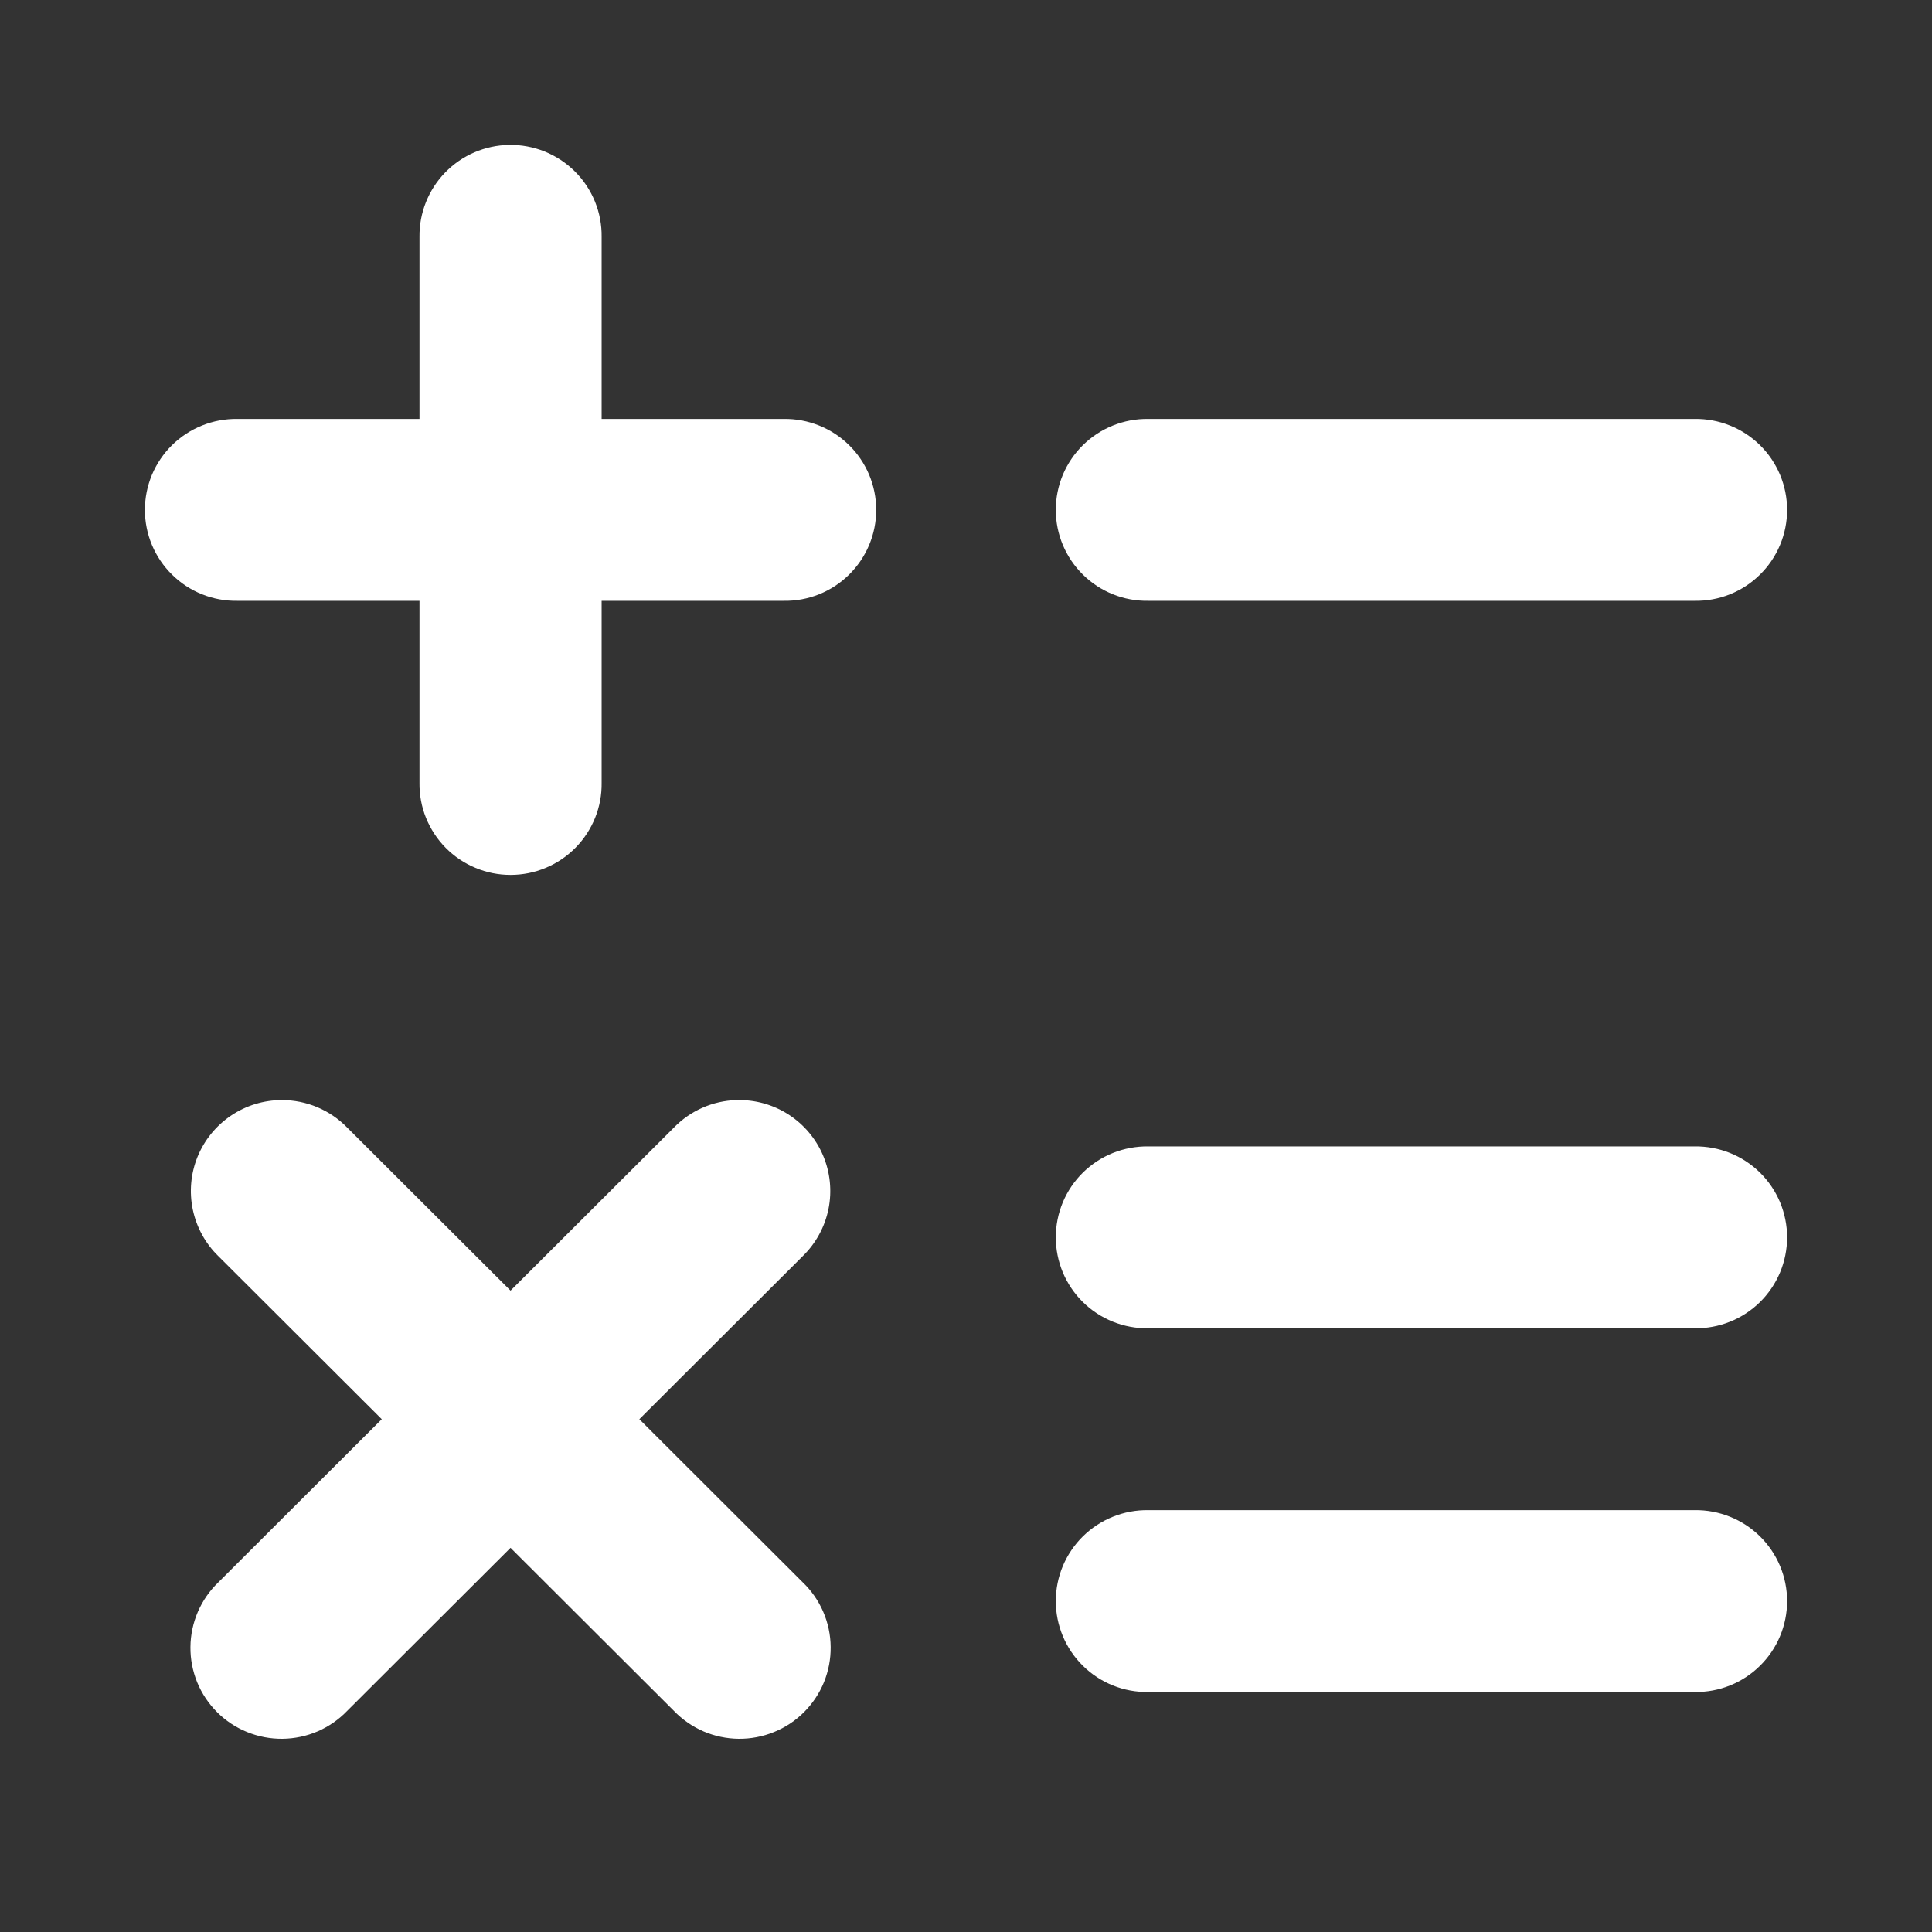 <svg width="40" height="40" viewBox="0 0 40 40" fill="none" xmlns="http://www.w3.org/2000/svg">
<rect x="0" y="0" width="40" height="40" fill="#333333" stroke="none"/>
<g id="Math Icon">
<path id="Vector" d="M10.541 3C10.041 3.008 9.565 3.213 9.217 3.571C8.869 3.929 8.678 4.41 8.685 4.909V8.674H4.913C4.663 8.67 4.415 8.717 4.183 8.81C3.951 8.903 3.74 9.041 3.562 9.216C3.384 9.391 3.243 9.6 3.146 9.83C3.05 10.06 3 10.307 3 10.557C3 10.806 3.05 11.053 3.146 11.283C3.243 11.514 3.384 11.722 3.562 11.897C3.74 12.073 3.951 12.211 4.183 12.304C4.415 12.397 4.663 12.443 4.913 12.439H8.685V16.205C8.681 16.454 8.727 16.702 8.82 16.933C8.914 17.165 9.052 17.376 9.227 17.553C9.403 17.731 9.612 17.872 9.843 17.968C10.073 18.065 10.32 18.114 10.57 18.114C10.82 18.114 11.068 18.065 11.298 17.968C11.529 17.872 11.738 17.731 11.914 17.553C12.089 17.376 12.227 17.165 12.321 16.933C12.414 16.702 12.46 16.454 12.456 16.205V12.439H16.228C16.478 12.443 16.726 12.397 16.958 12.304C17.19 12.211 17.401 12.073 17.579 11.897C17.757 11.722 17.898 11.514 17.995 11.283C18.091 11.053 18.141 10.806 18.141 10.557C18.141 10.307 18.091 10.06 17.995 9.83C17.898 9.6 17.757 9.391 17.579 9.216C17.401 9.041 17.19 8.903 16.958 8.81C16.726 8.717 16.478 8.67 16.228 8.674H12.456V4.909C12.46 4.657 12.413 4.407 12.318 4.173C12.223 3.94 12.082 3.728 11.903 3.55C11.724 3.372 11.512 3.232 11.278 3.137C11.044 3.043 10.793 2.996 10.541 3ZM23.772 8.674C23.522 8.67 23.274 8.717 23.042 8.81C22.81 8.903 22.599 9.041 22.421 9.216C22.243 9.391 22.102 9.6 22.005 9.83C21.909 10.06 21.859 10.307 21.859 10.557C21.859 10.806 21.909 11.053 22.005 11.283C22.102 11.514 22.243 11.722 22.421 11.897C22.599 12.073 22.81 12.211 23.042 12.304C23.274 12.397 23.522 12.443 23.772 12.439H35.087C35.337 12.443 35.585 12.397 35.817 12.304C36.049 12.211 36.26 12.073 36.438 11.897C36.616 11.722 36.757 11.514 36.854 11.283C36.95 11.053 37 10.806 37 10.557C37 10.307 36.95 10.06 36.854 9.83C36.757 9.6 36.616 9.391 36.438 9.216C36.26 9.041 36.049 8.903 35.817 8.81C35.585 8.717 35.337 8.67 35.087 8.674H23.772ZM5.837 22.776C5.462 22.776 5.096 22.887 4.784 23.097C4.473 23.306 4.231 23.603 4.09 23.95C3.949 24.297 3.915 24.678 3.992 25.045C4.069 25.411 4.253 25.747 4.522 26.008L7.904 29.383L4.522 32.759C4.341 32.932 4.197 33.14 4.097 33.37C3.998 33.6 3.945 33.847 3.943 34.098C3.94 34.349 3.988 34.597 4.082 34.829C4.177 35.061 4.317 35.271 4.495 35.449C4.672 35.626 4.883 35.766 5.116 35.86C5.348 35.955 5.597 36.002 5.848 36C6.099 35.997 6.347 35.945 6.577 35.846C6.807 35.746 7.015 35.602 7.189 35.421L10.57 32.046L13.952 35.421C14.126 35.602 14.334 35.746 14.564 35.846C14.794 35.945 15.042 35.997 15.293 36C15.544 36.002 15.793 35.955 16.025 35.86C16.258 35.766 16.469 35.626 16.646 35.449C16.823 35.271 16.964 35.061 17.059 34.829C17.153 34.597 17.201 34.349 17.198 34.098C17.196 33.847 17.143 33.6 17.044 33.37C16.944 33.14 16.8 32.932 16.619 32.759L13.237 29.383L16.619 26.008C16.891 25.743 17.077 25.403 17.153 25.031C17.228 24.659 17.189 24.273 17.041 23.924C16.893 23.574 16.642 23.278 16.323 23.073C16.003 22.868 15.628 22.765 15.248 22.776C14.758 22.79 14.293 22.995 13.952 23.346L10.57 26.721L7.189 23.346C7.013 23.165 6.803 23.022 6.571 22.924C6.339 22.826 6.089 22.776 5.837 22.776ZM23.772 23.735C23.522 23.732 23.274 23.778 23.042 23.871C22.81 23.964 22.599 24.102 22.421 24.277C22.243 24.452 22.102 24.661 22.005 24.891C21.909 25.122 21.859 25.369 21.859 25.618C21.859 25.867 21.909 26.114 22.005 26.345C22.102 26.575 22.243 26.784 22.421 26.959C22.599 27.134 22.81 27.272 23.042 27.365C23.274 27.458 23.522 27.504 23.772 27.501H35.087C35.337 27.504 35.585 27.458 35.817 27.365C36.049 27.272 36.26 27.134 36.438 26.959C36.616 26.784 36.757 26.575 36.854 26.345C36.95 26.114 37 25.867 37 25.618C37 25.369 36.95 25.122 36.854 24.891C36.757 24.661 36.616 24.452 36.438 24.277C36.26 24.102 36.049 23.964 35.817 23.871C35.585 23.778 35.337 23.732 35.087 23.735H23.772ZM23.772 31.266C23.522 31.262 23.274 31.309 23.042 31.402C22.81 31.495 22.599 31.633 22.421 31.808C22.243 31.983 22.102 32.192 22.005 32.422C21.909 32.652 21.859 32.899 21.859 33.149C21.859 33.398 21.909 33.645 22.005 33.875C22.102 34.106 22.243 34.314 22.421 34.489C22.599 34.665 22.81 34.803 23.042 34.896C23.274 34.989 23.522 35.035 23.772 35.031H35.087C35.337 35.035 35.585 34.989 35.817 34.896C36.049 34.803 36.26 34.665 36.438 34.489C36.616 34.314 36.757 34.106 36.854 33.875C36.95 33.645 37 33.398 37 33.149C37 32.899 36.95 32.652 36.854 32.422C36.757 32.192 36.616 31.983 36.438 31.808C36.26 31.633 36.049 31.495 35.817 31.402C35.585 31.309 35.337 31.262 35.087 31.266H23.772Z" fill="white"/>
</g>
</svg>
